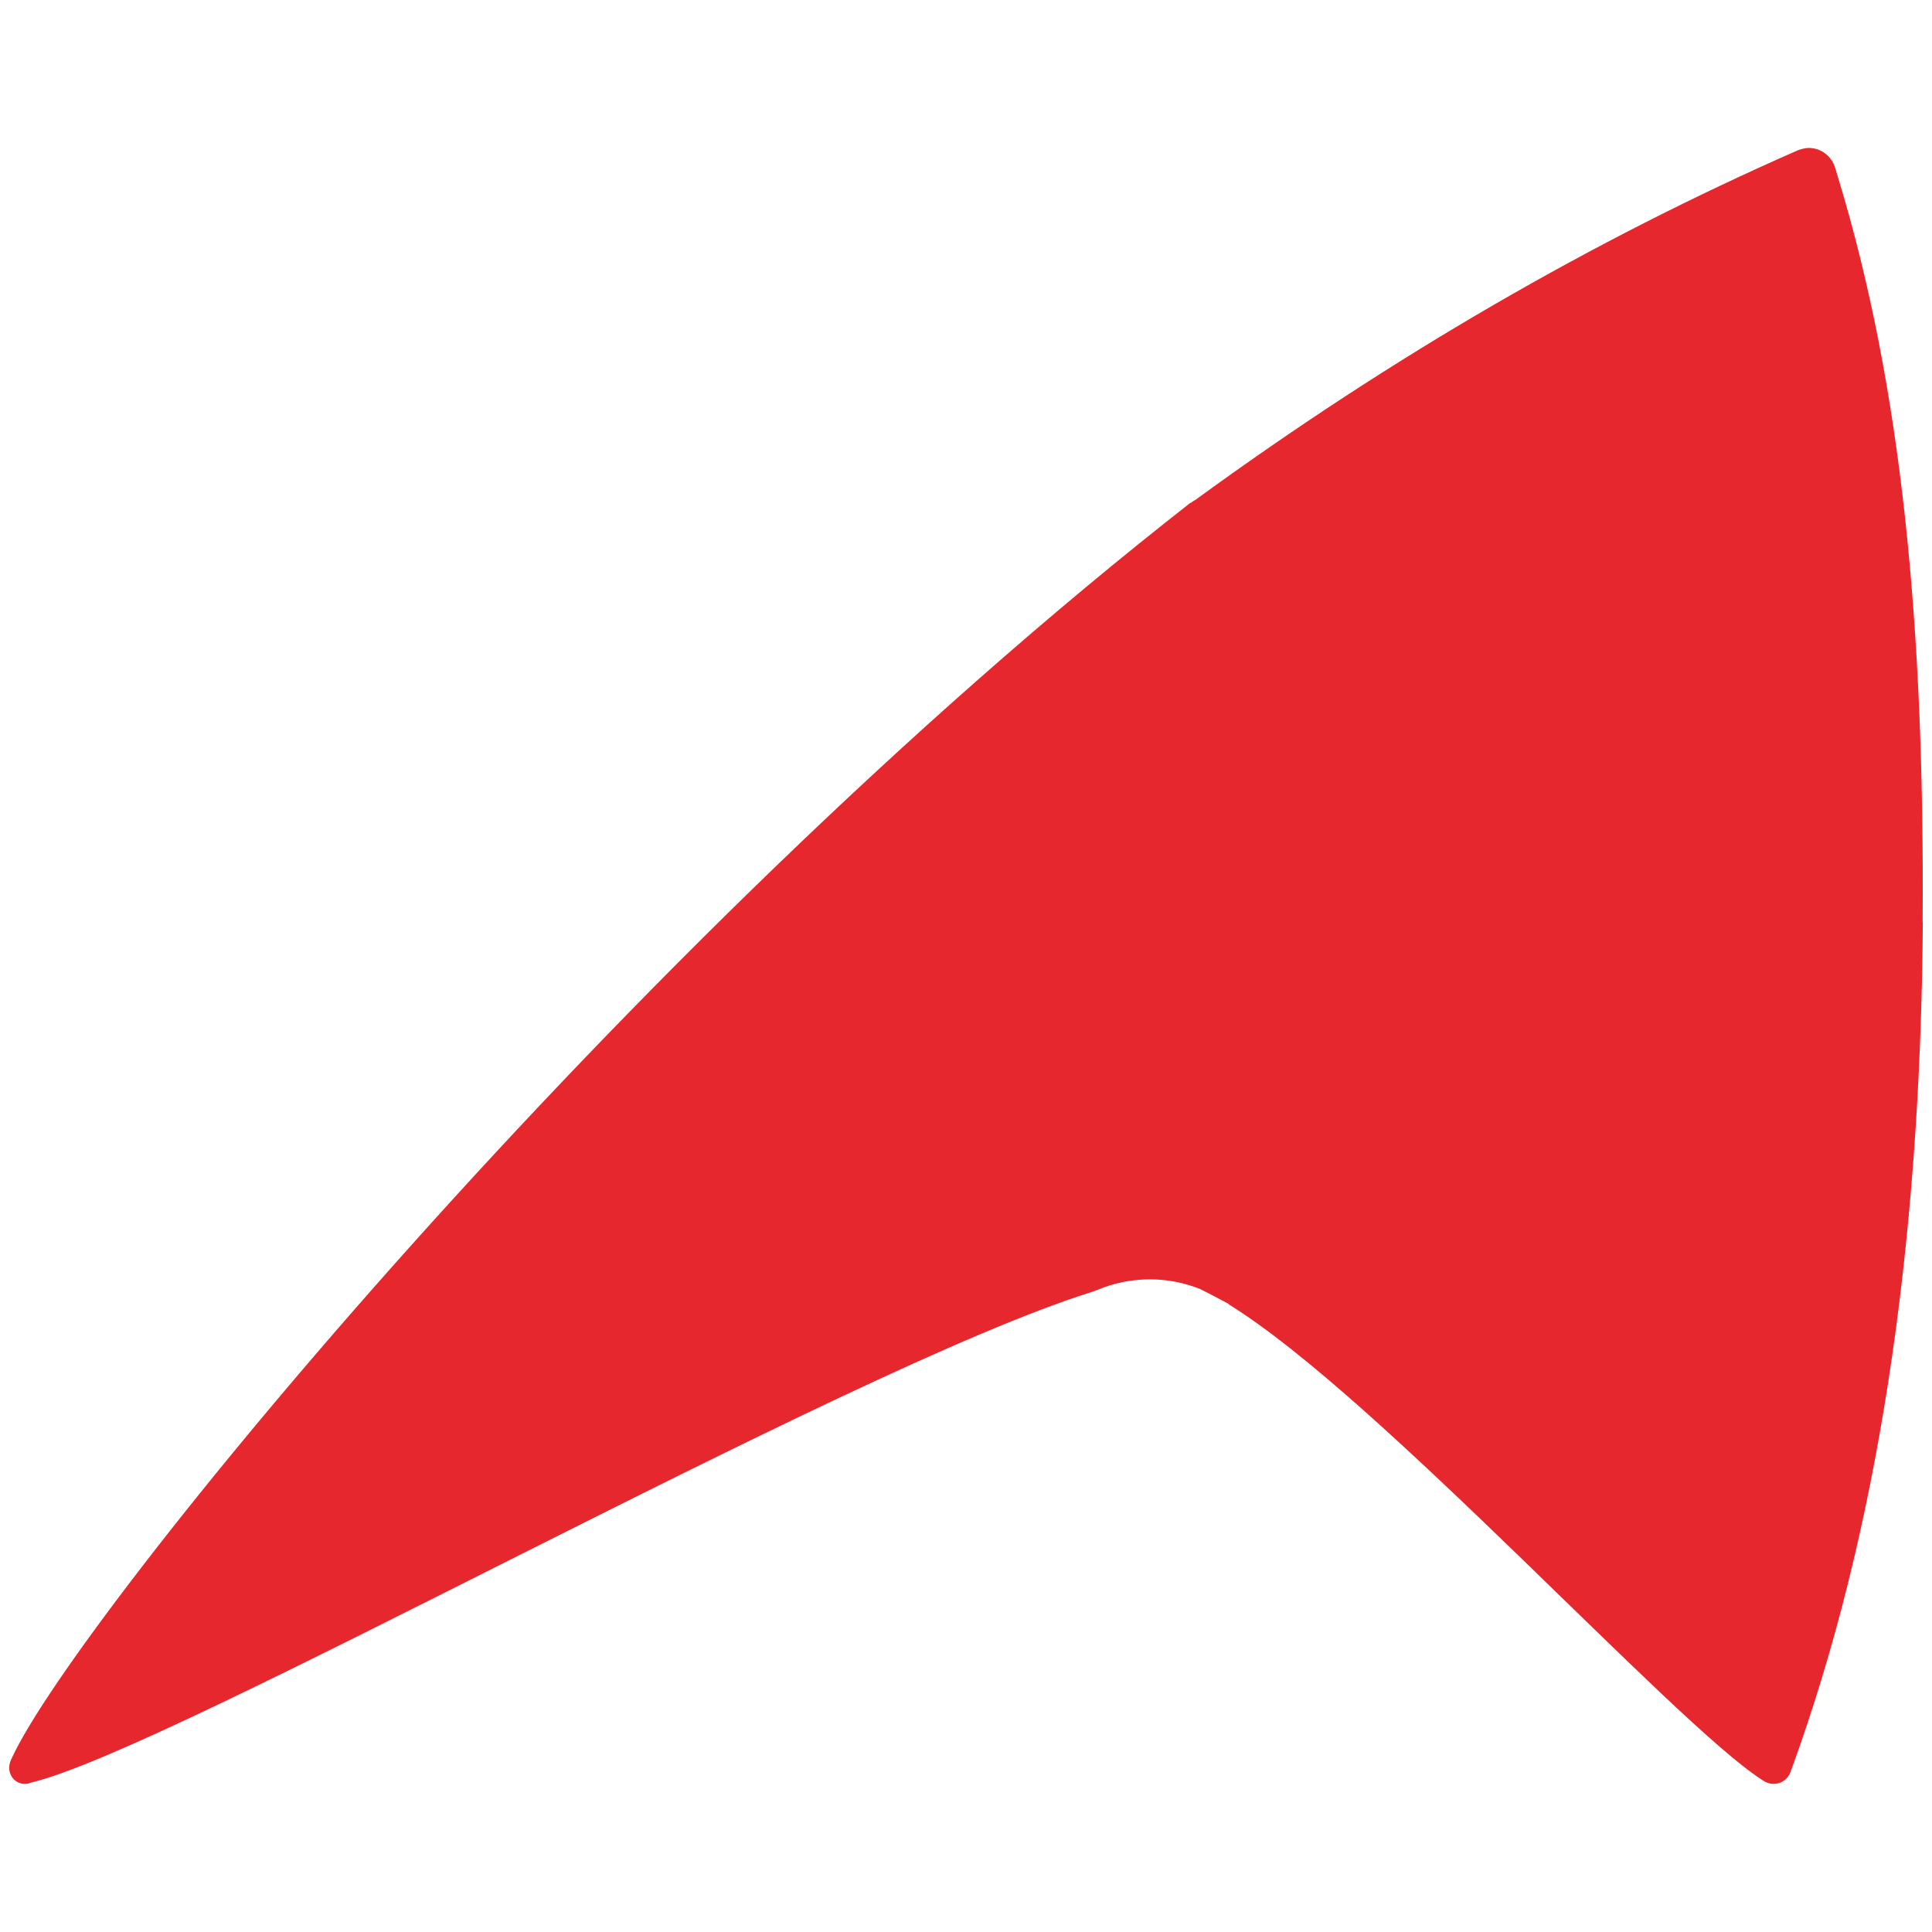 <?xml version="1.0" encoding="UTF-8"?>
<svg xmlns="http://www.w3.org/2000/svg" id="Calque_1" data-name="Calque 1" viewBox="0 0 105 105">
  <defs>
    <style>
      .cls-1 {
        fill: #e6272d;
        stroke-width: 0px;
      }
    </style>
  </defs>
  <path class="cls-1" d="m104.49,50.1c.11-16.06-1.13-29.05-4.58-40.4-.01-.04-.1-.32-.18-.6-.19-.61-.76-1.06-1.43-1.06-.21,0-.51.09-.62.14-11.16,4.9-22.03,11.2-32.66,18.95l-.27.17v.03s-.02,0-.02,0h0s0,0,.01,0v.02s-.01-.01-.01-.01c0,0,0,0,0,0,0,0,0,0,0,0v-.04C33.8,51.48,4.2,87.84.65,95.53c-.08.15-.15.34-.15.54,0,.49.37.88.85.88.11,0,.22-.02.31-.06,7.82-1.86,44.22-22.45,57.63-26.66l.36-.13h0c.88-.37,1.84-.57,2.86-.57.95,0,1.85.19,2.68.51l.48.24,1.12.59s-.03-.01-.05-.02c.03.02.05.05.09.07,8.11,5.03,24.05,22.64,28.9,25.79,0,0,.1.07.16.1.15.09.32.14.5.14.39,0,.72-.22.88-.55.04-.09.06-.16.1-.26,4.62-12.7,7.01-28.05,7.13-46.04h0Z"></path>
</svg>
